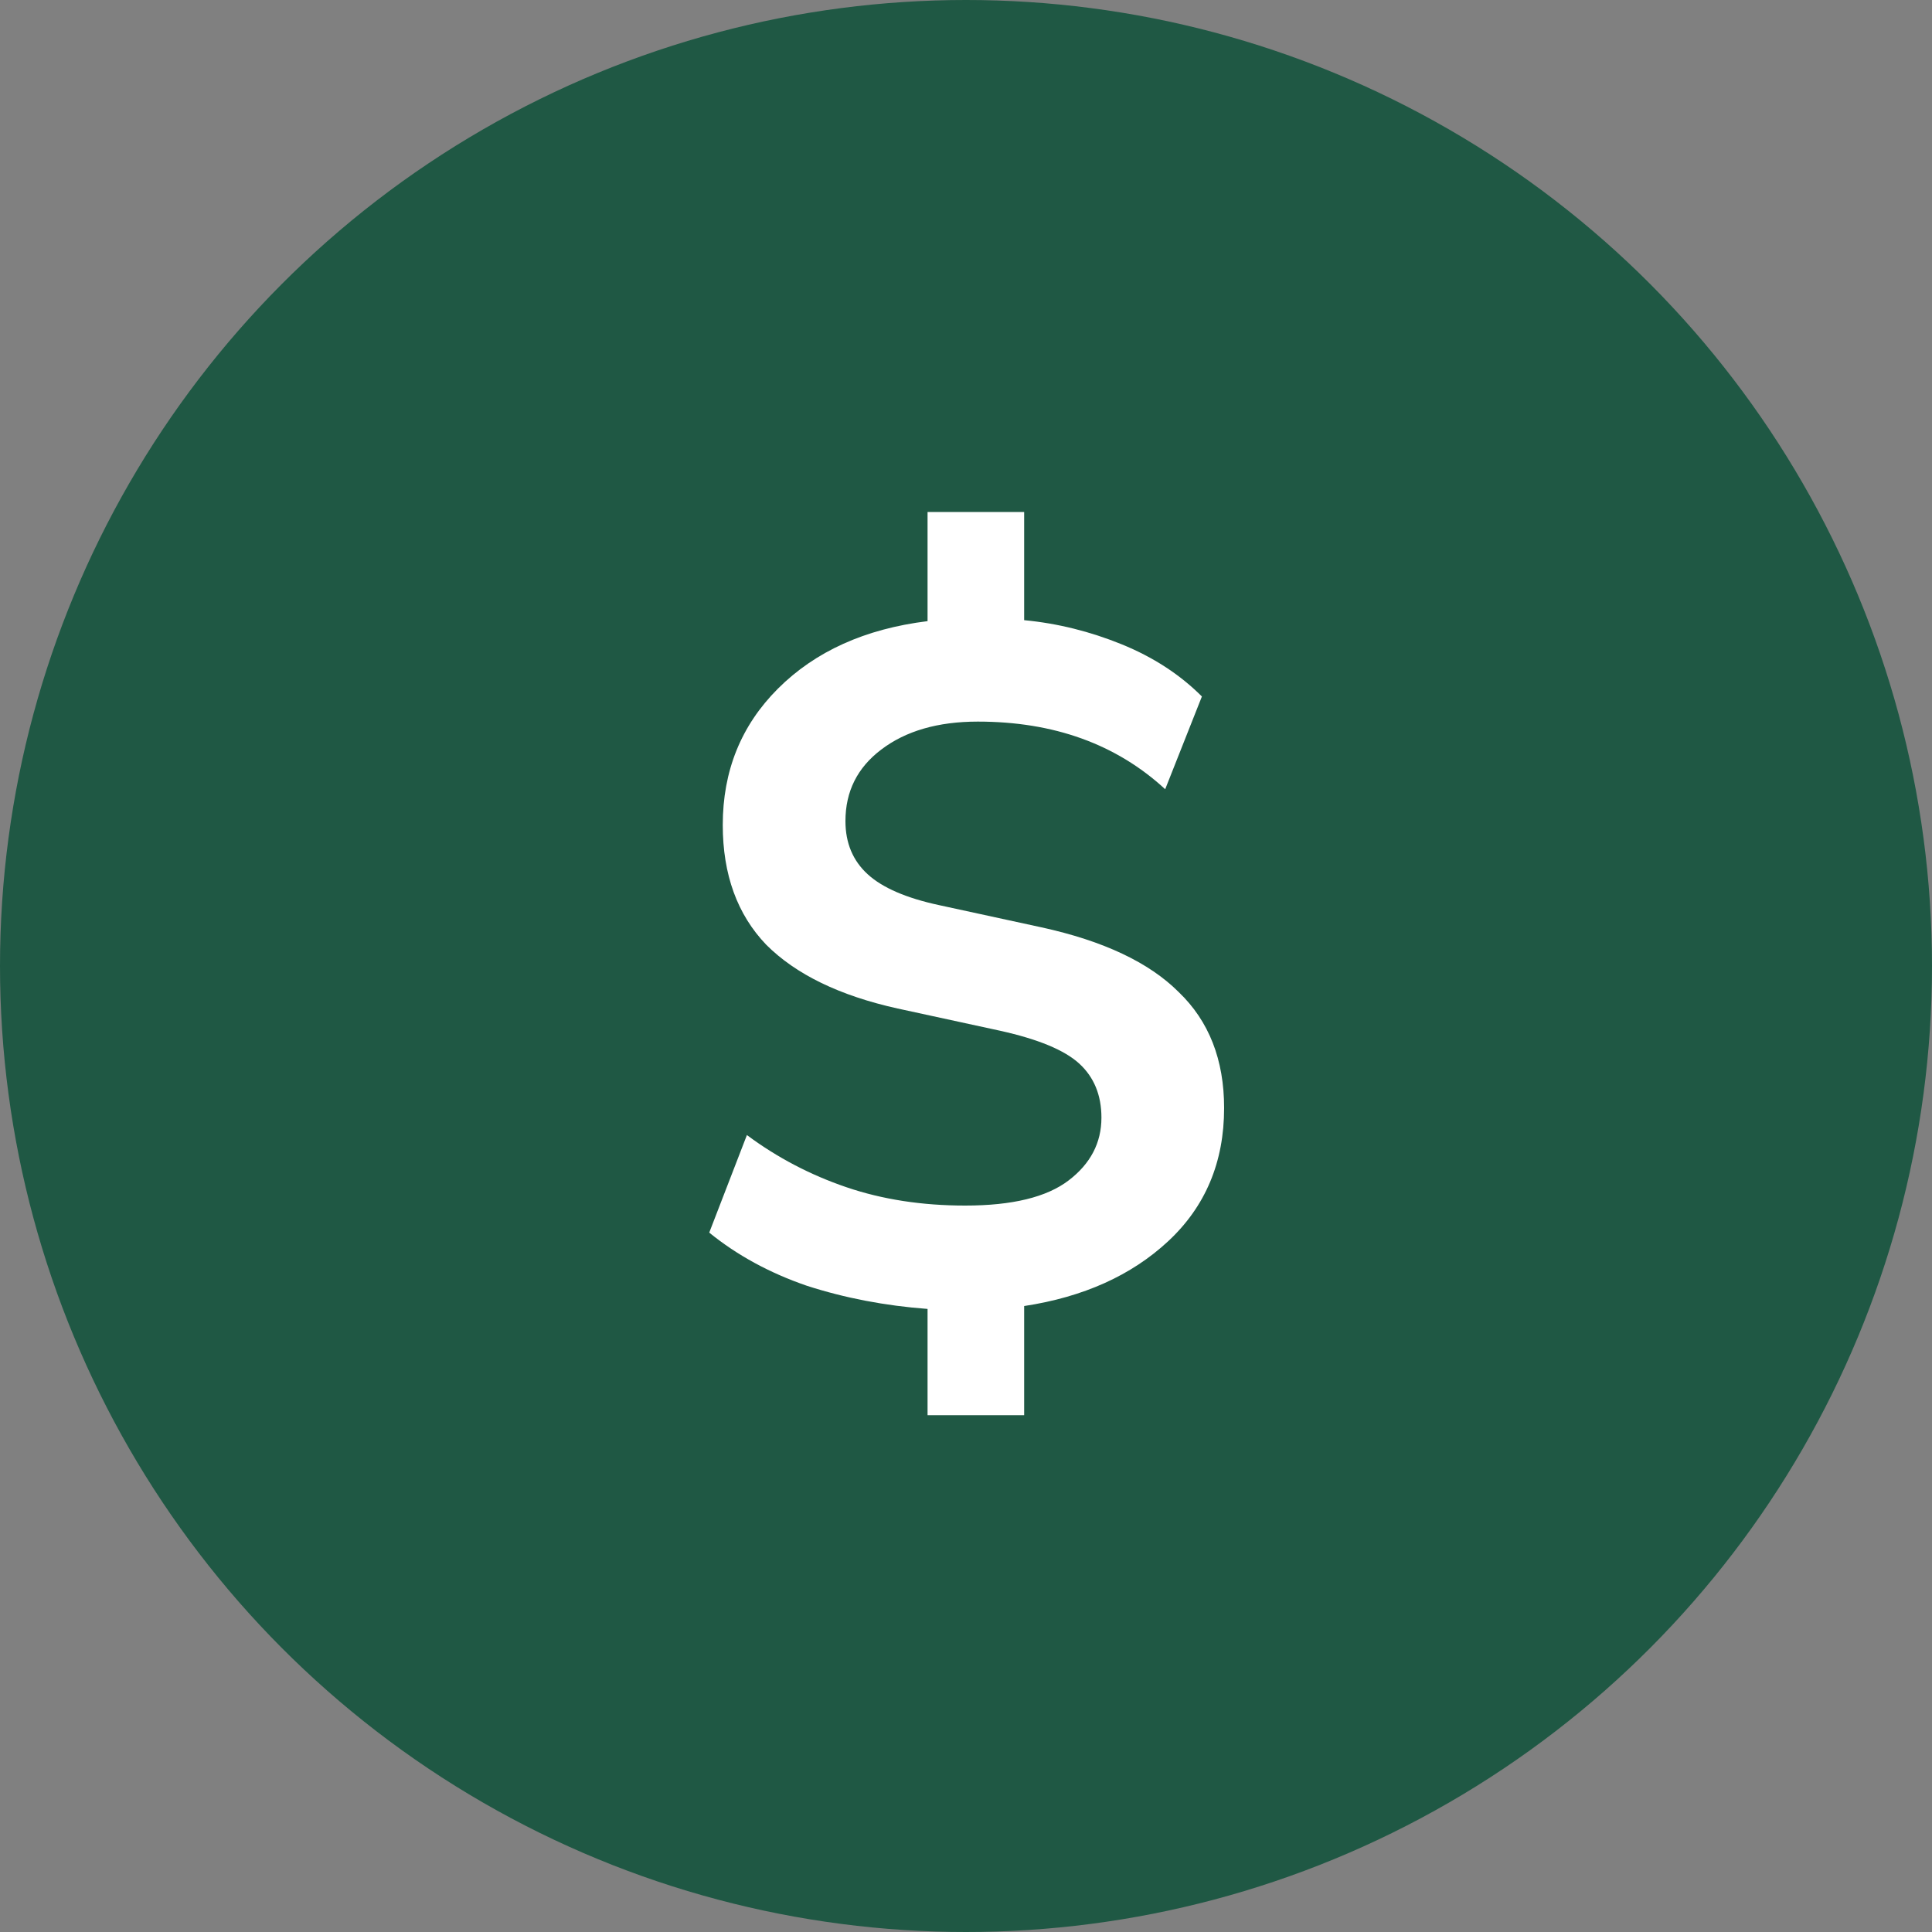 <svg width="20" height="20" viewBox="0 0 20 20" fill="none" xmlns="http://www.w3.org/2000/svg">
<rect x="0" y="0" width="20" height="20" fill="#808080" stroke="none"/>
<circle cx="10" cy="10" r="10" fill="#1F5844"/>
<path d="M9.602 14.65V13.55C9.162 13.517 8.745 13.437 8.352 13.31C7.965 13.177 7.629 12.993 7.342 12.76L7.732 11.75C8.045 11.983 8.389 12.163 8.762 12.29C9.135 12.417 9.545 12.48 9.992 12.48C10.479 12.48 10.835 12.393 11.062 12.22C11.289 12.047 11.402 11.83 11.402 11.57C11.402 11.337 11.325 11.15 11.172 11.01C11.019 10.87 10.745 10.757 10.352 10.67L9.292 10.44C8.692 10.307 8.239 10.087 7.932 9.78C7.632 9.467 7.482 9.053 7.482 8.54C7.482 7.98 7.672 7.51 8.052 7.13C8.439 6.743 8.955 6.51 9.602 6.43V5.3H10.602V6.42C10.949 6.453 11.285 6.537 11.612 6.67C11.939 6.803 12.215 6.983 12.442 7.21L12.062 8.17C11.555 7.703 10.909 7.47 10.122 7.47C9.709 7.47 9.375 7.567 9.122 7.76C8.875 7.947 8.752 8.193 8.752 8.5C8.752 8.727 8.829 8.91 8.982 9.05C9.135 9.19 9.382 9.297 9.722 9.37L10.782 9.6C11.422 9.74 11.895 9.963 12.202 10.27C12.515 10.57 12.672 10.97 12.672 11.47C12.672 12.03 12.479 12.49 12.092 12.85C11.712 13.203 11.215 13.427 10.602 13.52V14.65H9.602Z" fill="white"/>
</svg>
